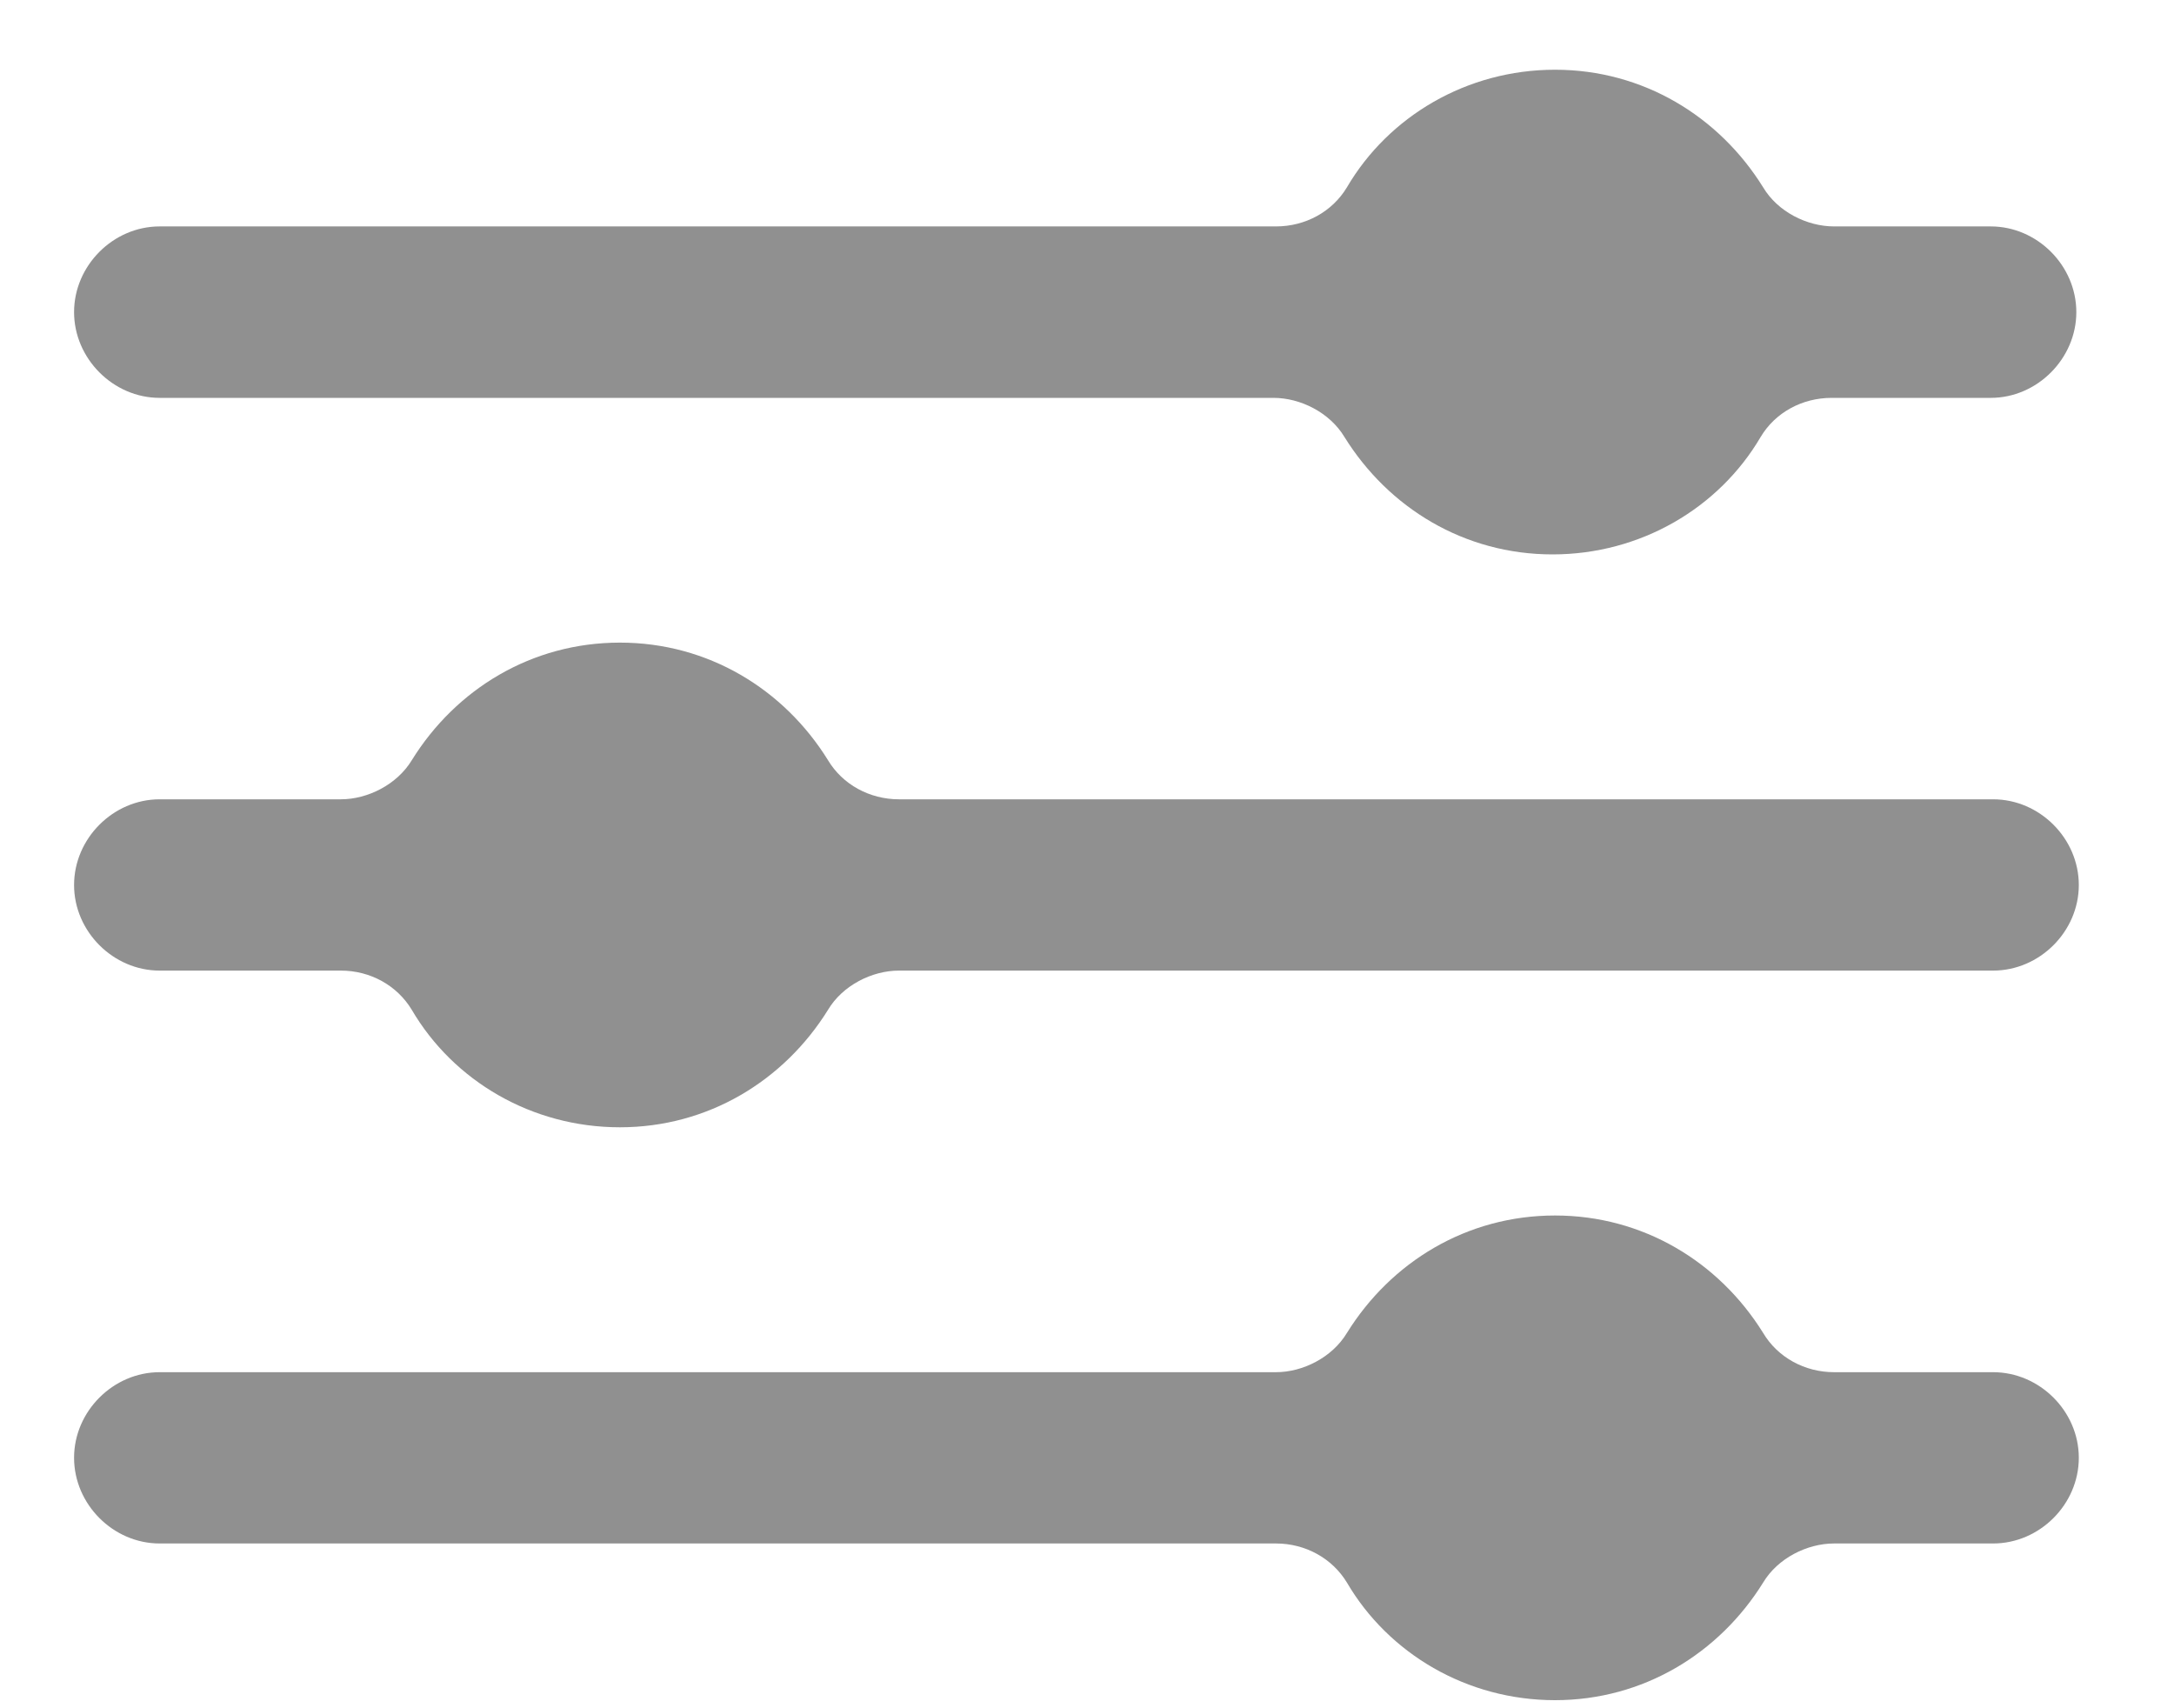 <svg width="14" height="11" viewBox="0 0 14 11" fill="none" xmlns="http://www.w3.org/2000/svg">
<path d="M12.82 1.458C13.119 1.458 13.371 1.71 13.371 2.01C13.371 2.309 13.119 2.562 12.82 2.562H11.795C11.606 2.562 11.432 2.656 11.338 2.814C11.07 3.271 10.565 3.57 9.998 3.57C9.43 3.57 8.942 3.271 8.658 2.814C8.563 2.656 8.374 2.562 8.201 2.562H1.028C0.729 2.562 0.477 2.309 0.477 2.01C0.477 1.71 0.729 1.458 1.028 1.458H8.217C8.406 1.458 8.579 1.364 8.674 1.206C8.942 0.749 9.446 0.449 10.014 0.449C10.581 0.449 11.07 0.749 11.354 1.206C11.448 1.364 11.637 1.458 11.811 1.458H12.82ZM10.014 7.827C9.446 7.827 8.958 8.126 8.674 8.583C8.579 8.741 8.39 8.836 8.217 8.836H1.028C0.729 8.836 0.477 9.088 0.477 9.387C0.477 9.687 0.729 9.939 1.028 9.939H8.217C8.406 9.939 8.579 10.034 8.674 10.191C8.942 10.648 9.446 10.948 10.014 10.948C10.581 10.948 11.07 10.648 11.354 10.191C11.448 10.034 11.637 9.939 11.811 9.939H12.835C13.135 9.939 13.387 9.687 13.387 9.387C13.387 9.088 13.135 8.836 12.835 8.836H11.811C11.622 8.836 11.448 8.741 11.354 8.583C11.07 8.126 10.581 7.827 10.014 7.827ZM3.992 4.138C3.424 4.138 2.936 4.437 2.652 4.895C2.557 5.052 2.368 5.147 2.195 5.147H1.028C0.729 5.147 0.477 5.399 0.477 5.699C0.477 5.998 0.729 6.25 1.028 6.25H2.195C2.384 6.25 2.557 6.345 2.652 6.503C2.92 6.96 3.424 7.259 3.992 7.259C4.559 7.259 5.048 6.96 5.332 6.503C5.426 6.345 5.616 6.25 5.789 6.25H12.835C13.135 6.25 13.387 5.998 13.387 5.699C13.387 5.399 13.135 5.147 12.835 5.147H5.789C5.6 5.147 5.426 5.052 5.332 4.895C5.048 4.437 4.559 4.138 3.992 4.138Z" fill="#909090"/>
</svg>
